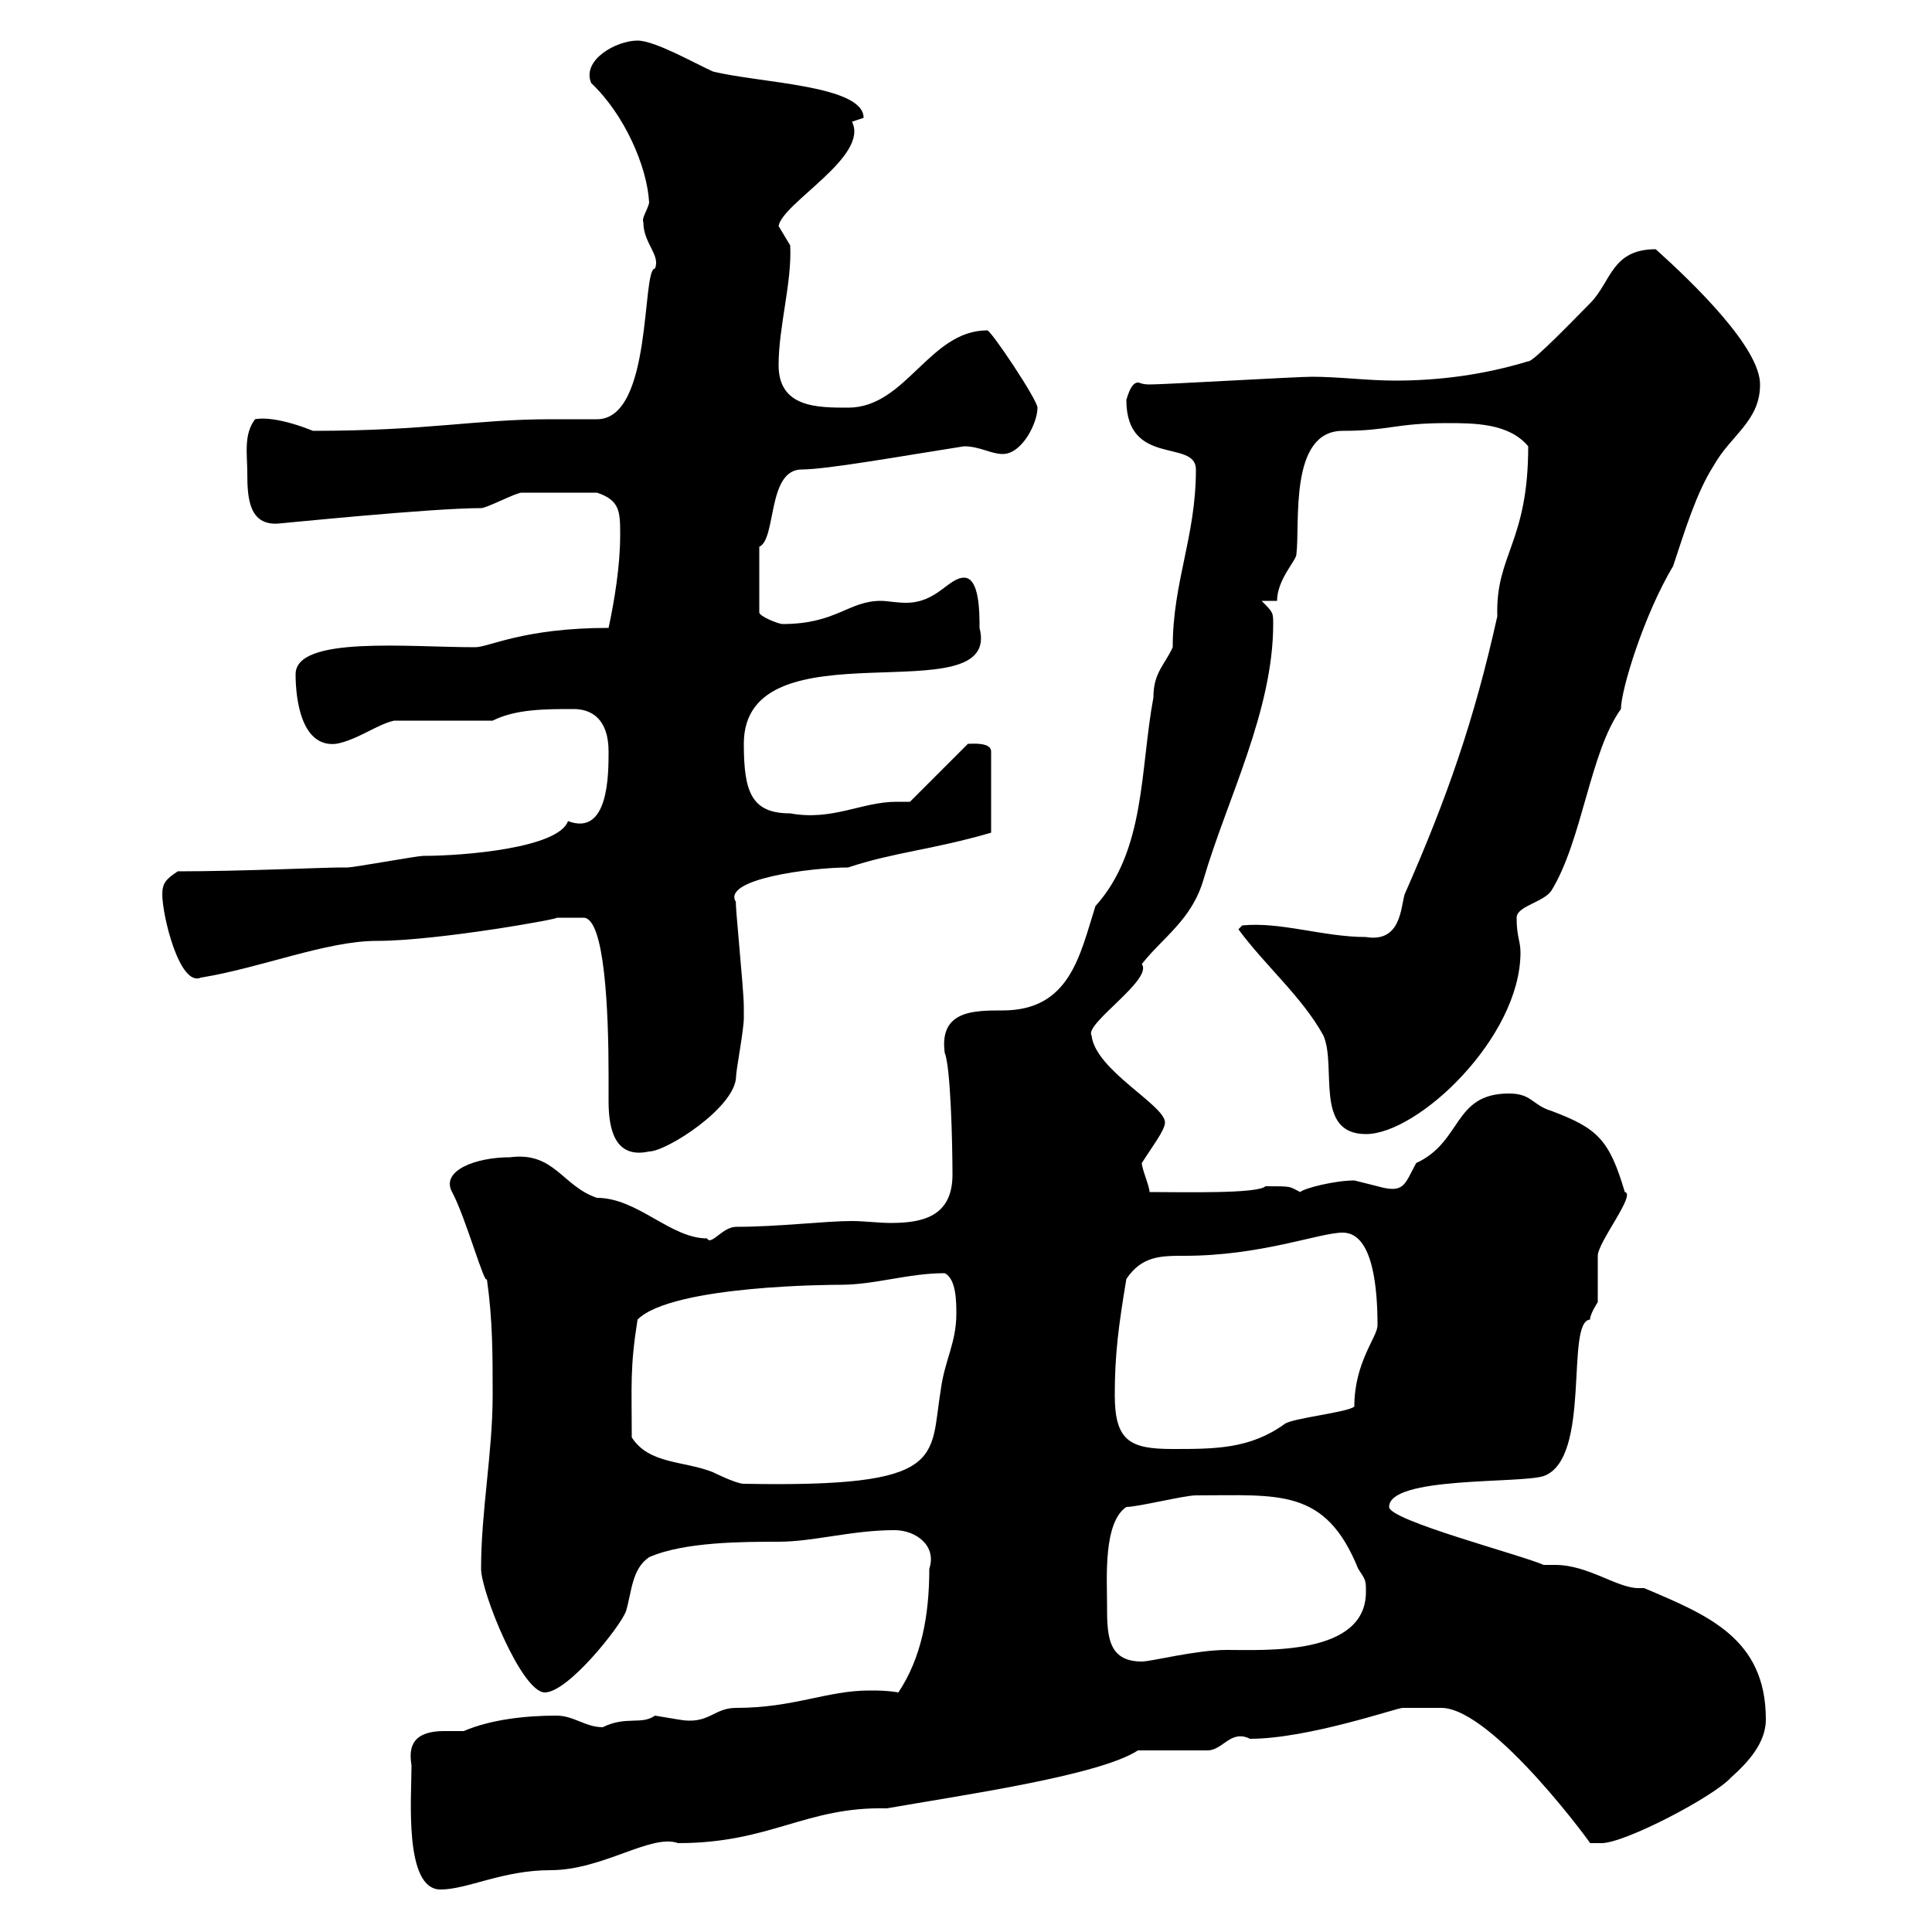 <svg xmlns="http://www.w3.org/2000/svg" xmlns:xlink="http://www.w3.org/1999/xlink" width="300" height="300"><path d="M63.90 274.20C63.90 279 62.70 293.40 68.40 293.40C72.60 293.40 78 290.40 85.50 290.40C93.60 290.40 101.10 284.70 105.30 286.20C119.70 286.20 125.10 280.50 137.70 280.80C149.70 278.70 170.70 275.70 176.70 271.80L187.50 271.80C189.90 271.80 191.10 268.50 194.10 270C203.10 270 216.90 265.20 217.80 265.20C218.70 265.20 219.90 265.20 221.10 265.20C222 265.20 223.20 265.20 223.80 265.20C231.90 265.20 248.10 287.70 246.90 286.20C246.90 286.20 248.10 286.20 248.70 286.20C252.30 286.20 266.10 279 268.80 276C271.50 273.60 274.20 270.60 274.20 267C274.20 254.40 265.20 250.80 255.30 246.60C254.70 246.60 254.70 246.60 254.40 246.60C251.10 246.60 246.60 243 241.50 243C240.90 243 240.30 243 239.70 243C236.40 241.50 215.70 236.10 215.70 234C215.70 229.20 236.10 230.40 239.70 229.20C247.20 226.50 243 205.20 246.90 204.90C246.90 204 248.10 202.20 248.10 202.20C248.10 201.30 248.10 195.90 248.10 195C248.10 192.90 254.10 185.40 252.30 185.10C249.90 177 248.10 175.20 240.90 172.50C237.90 171.60 237.90 169.80 234.30 169.80C225.60 169.80 227.10 177.30 219.90 180.60C218.10 183.90 218.10 185.40 213.90 184.20C213.90 184.20 210.30 183.30 210.30 183.30C207.30 183.30 202.50 184.50 201.90 185.10C200.10 184.20 200.70 184.20 196.50 184.20C195.30 185.40 183.60 185.10 178.50 185.10C178.50 184.20 177.30 181.50 177.30 180.60C178.80 178.20 180.90 175.50 180.90 174.30C180.90 171.60 170.10 166.20 169.50 160.80C168.30 159 179.10 152.10 177.30 149.70C180.60 145.50 185.10 142.80 186.90 136.50C190.50 124.20 197.70 110.40 197.70 96.90C197.70 95.10 197.70 95.10 195.90 93.30L198.30 93.30C198.30 90 201.30 87 201.30 86.10C201.90 81.30 200.10 66.90 208.50 66.90C215.70 66.90 216.60 65.70 224.70 65.70C228.90 65.70 234.30 65.70 237.30 69.30C237.30 84.30 232.20 86.10 232.50 95.70C228.90 111.90 224.70 123.90 218.10 138.90C217.50 141 217.50 146.40 212.10 145.50C205.50 145.50 198.90 143.10 192.90 143.70L192.30 144.30C196.50 150 202.20 154.80 205.50 160.80C207.60 165.60 204 176.10 212.10 176.10C220.20 176.10 236.10 161.10 236.10 147.90C236.10 146.10 235.50 145.50 235.50 142.50C235.50 140.70 239.70 140.10 240.90 138.30C245.70 130.50 246.90 116.70 251.70 110.10C251.70 107.10 255.30 95.40 259.80 87.90C261.60 82.50 263.40 76.50 266.10 72.30C268.80 67.50 273.30 65.40 273.30 59.70C273.30 54 263.10 44.10 257.10 38.70C250.20 38.70 250.20 43.80 246.90 47.10C245.10 48.90 237.90 56.40 237.30 56.10C230.40 58.20 223.50 59.10 216.60 59.10C212.40 59.10 207.90 58.50 203.70 58.50C201.30 58.50 180.90 59.70 178.50 59.70C177.30 59.70 177 59.40 176.70 59.40C176.10 59.40 175.50 60 174.90 62.10C174.90 72.60 185.70 68.10 185.70 72.90C185.70 83.40 182.10 90.30 182.10 100.50C180.90 103.20 179.10 104.40 179.10 108.30C177 119.70 177.90 132 170.10 140.70C167.70 148.20 166.20 156.90 155.70 156.90C151.20 156.90 145.80 156.90 146.70 163.50C147.60 165.60 147.90 177.30 147.90 182.40C147.90 189 143.10 189.90 138.30 189.90C136.50 189.90 134.10 189.60 132.30 189.60C128.10 189.60 120.90 190.50 114.30 190.50C112.20 190.50 110.40 193.50 109.80 192.30C104.10 192.30 99 186 92.70 186C87.30 184.20 86.10 178.80 79.20 179.70C73.80 179.70 68.40 181.80 70.20 185.10C72.30 189 75.30 199.80 75.60 198.60C76.50 204.90 76.50 210.30 76.50 216.60C76.50 225.60 74.70 234.60 74.70 243.60C74.70 247.20 81 262.80 84.60 262.80C88.20 262.80 96.30 252.60 97.20 250.20C98.10 247.20 98.10 243.60 100.80 241.80C106.20 239.40 115.50 239.40 120.90 239.40C126.30 239.40 132.30 237.60 138.90 237.60C142.20 237.60 145.50 240 144.30 243.60C144.30 250.80 143.10 257.40 139.50 262.80C137.70 262.50 136.50 262.50 135 262.50C128.40 262.50 123.30 265.20 114.30 265.20C110.70 265.20 110.10 267.90 105.30 267C105.30 267 101.70 266.40 101.70 266.40C99.60 267.90 97.20 266.40 93.60 268.20C90.90 268.20 89.10 266.40 86.40 266.40C81.60 266.40 76.20 267 72 268.80C71.10 268.80 70.20 268.80 69 268.80C63.30 268.80 63.60 272.10 63.90 274.20ZM171.90 249C171.90 245.10 171.30 236.40 174.90 234C176.70 234 183.90 232.20 185.70 232.20C198.60 232.20 205.80 231 210.90 243.60C212.10 245.40 212.10 245.40 212.10 247.20C212.10 257.10 196.50 256.20 190.50 256.20C185.70 256.20 178.80 258 177.30 258C171.90 258 171.90 253.80 171.90 249ZM98.10 223.20C98.10 215.10 97.80 212.40 99 204.90C104.40 199.50 129.90 199.50 130.50 199.50C135.90 199.50 141 197.70 146.70 197.70C148.50 198.60 148.50 202.20 148.50 204C148.50 208.50 146.70 211.20 146.10 215.70C144.30 226.50 147.30 231 115.50 230.40C114.30 230.40 110.70 228.60 110.70 228.60C106.20 226.80 100.80 227.40 98.10 223.20ZM173.10 216.60C173.10 210.30 173.70 205.80 174.90 198.60C177.30 195 180.30 195 183.90 195C195.90 195 204.90 191.40 208.50 191.40C213.30 191.40 213.90 200.40 213.90 205.80C213.90 207.60 210.30 211.50 210.30 218.40C209.40 219.30 200.70 220.20 199.50 221.10C194.10 225 188.70 225 182.10 225C175.50 225 173.10 223.80 173.10 216.60ZM89.10 142.50C89.70 142.50 90 142.50 90.60 142.50C93.90 142.50 94.50 156.90 94.50 167.10C94.50 168 94.50 169.50 94.50 171C94.50 175.20 95.40 180 100.80 178.80C103.50 178.80 114.30 171.90 114.30 167.10C114.30 166.20 115.50 159.90 115.50 158.10C115.50 157.50 115.50 156.90 115.50 156.30C115.50 153.60 114 139.20 114.30 140.10C111.90 136.50 126 134.70 131.70 134.70C138.90 132.30 144.60 132 153.90 129.30L153.90 116.70C153.90 115.20 150.90 115.50 150.30 115.50L141.30 124.50C140.70 124.50 140.10 124.50 139.20 124.50C133.80 124.50 129.30 127.50 122.70 126.30C116.70 126.30 115.50 123 115.50 115.50C115.50 96.30 155.70 111.30 152.10 97.50C152.10 95.10 152.10 89.70 149.70 89.70C147.30 89.70 145.50 93.60 140.70 93.60C139.20 93.60 137.70 93.30 136.80 93.30C131.70 93.30 129.90 96.90 121.50 96.90C120.90 96.90 117.90 95.70 117.90 95.10L117.90 84.90C120.60 83.70 119.10 72.90 124.50 72.90C128.40 72.90 140.10 70.80 149.70 69.30C152.10 69.30 153.90 70.50 155.70 70.50C158.70 70.50 161.10 65.70 161.10 63.30C161.10 62.10 153.90 51.30 153.30 51.30C144.30 51.30 140.70 63.30 131.70 63.30C126.90 63.30 120.90 63.30 120.90 56.70C120.90 50.70 123 43.80 122.70 38.10C122.70 38.10 120.90 35.10 120.90 35.10C121.50 31.50 135 24.30 132.30 18.90C132.30 18.90 134.10 18.30 134.10 18.30C134.10 13.20 117.90 12.90 110.70 11.10C108 9.90 101.70 6.30 99 6.30C95.70 6.30 90.30 9.30 91.80 12.90C96.90 17.70 100.50 25.80 100.80 31.50C100.50 32.70 99.60 33.90 99.90 34.50C99.90 37.80 102.60 39.60 101.70 41.70C99.60 41.70 101.40 65.10 92.70 65.10C91.80 65.10 86.40 65.10 85.50 65.10C73.80 65.10 66.60 66.90 48.60 66.90C44.10 65.10 41.10 64.80 39.60 65.10C37.80 67.50 38.40 70.50 38.40 73.50C38.40 77.40 38.70 81.60 43.20 81.30C43.50 81.30 66.90 78.90 74.70 78.90C75.60 78.90 80.10 76.50 81 76.50C83.10 76.50 87.90 76.50 92.70 76.50C96.30 77.70 96.30 79.50 96.30 83.10C96.30 87.90 95.40 93.30 94.50 97.50C81.30 97.50 75.90 100.50 73.80 100.50C63.30 100.50 45.90 98.70 45.90 104.70C45.90 108.60 46.80 116.10 52.20 115.50C55.50 114.90 58.50 112.50 61.20 111.90L76.50 111.90C80.10 110.10 84.60 110.10 89.10 110.10C91.80 110.10 94.50 111.60 94.50 116.70C94.50 120.30 94.50 129.90 88.20 127.50C86.70 131.70 72 132.90 65.70 132.90C64.80 132.90 54.90 134.70 54 134.70C54 134.70 53.10 134.70 53.10 134.70C50.10 134.70 37.50 135.30 27.60 135.30C25.80 136.50 25.20 137.10 25.20 138.90C25.20 142.20 27.90 153.30 31.20 151.80C40.50 150.30 50.70 146.10 58.50 146.10C68.10 146.10 87.90 142.50 86.40 142.50C86.40 142.50 88.20 142.50 89.10 142.50Z"/></svg>